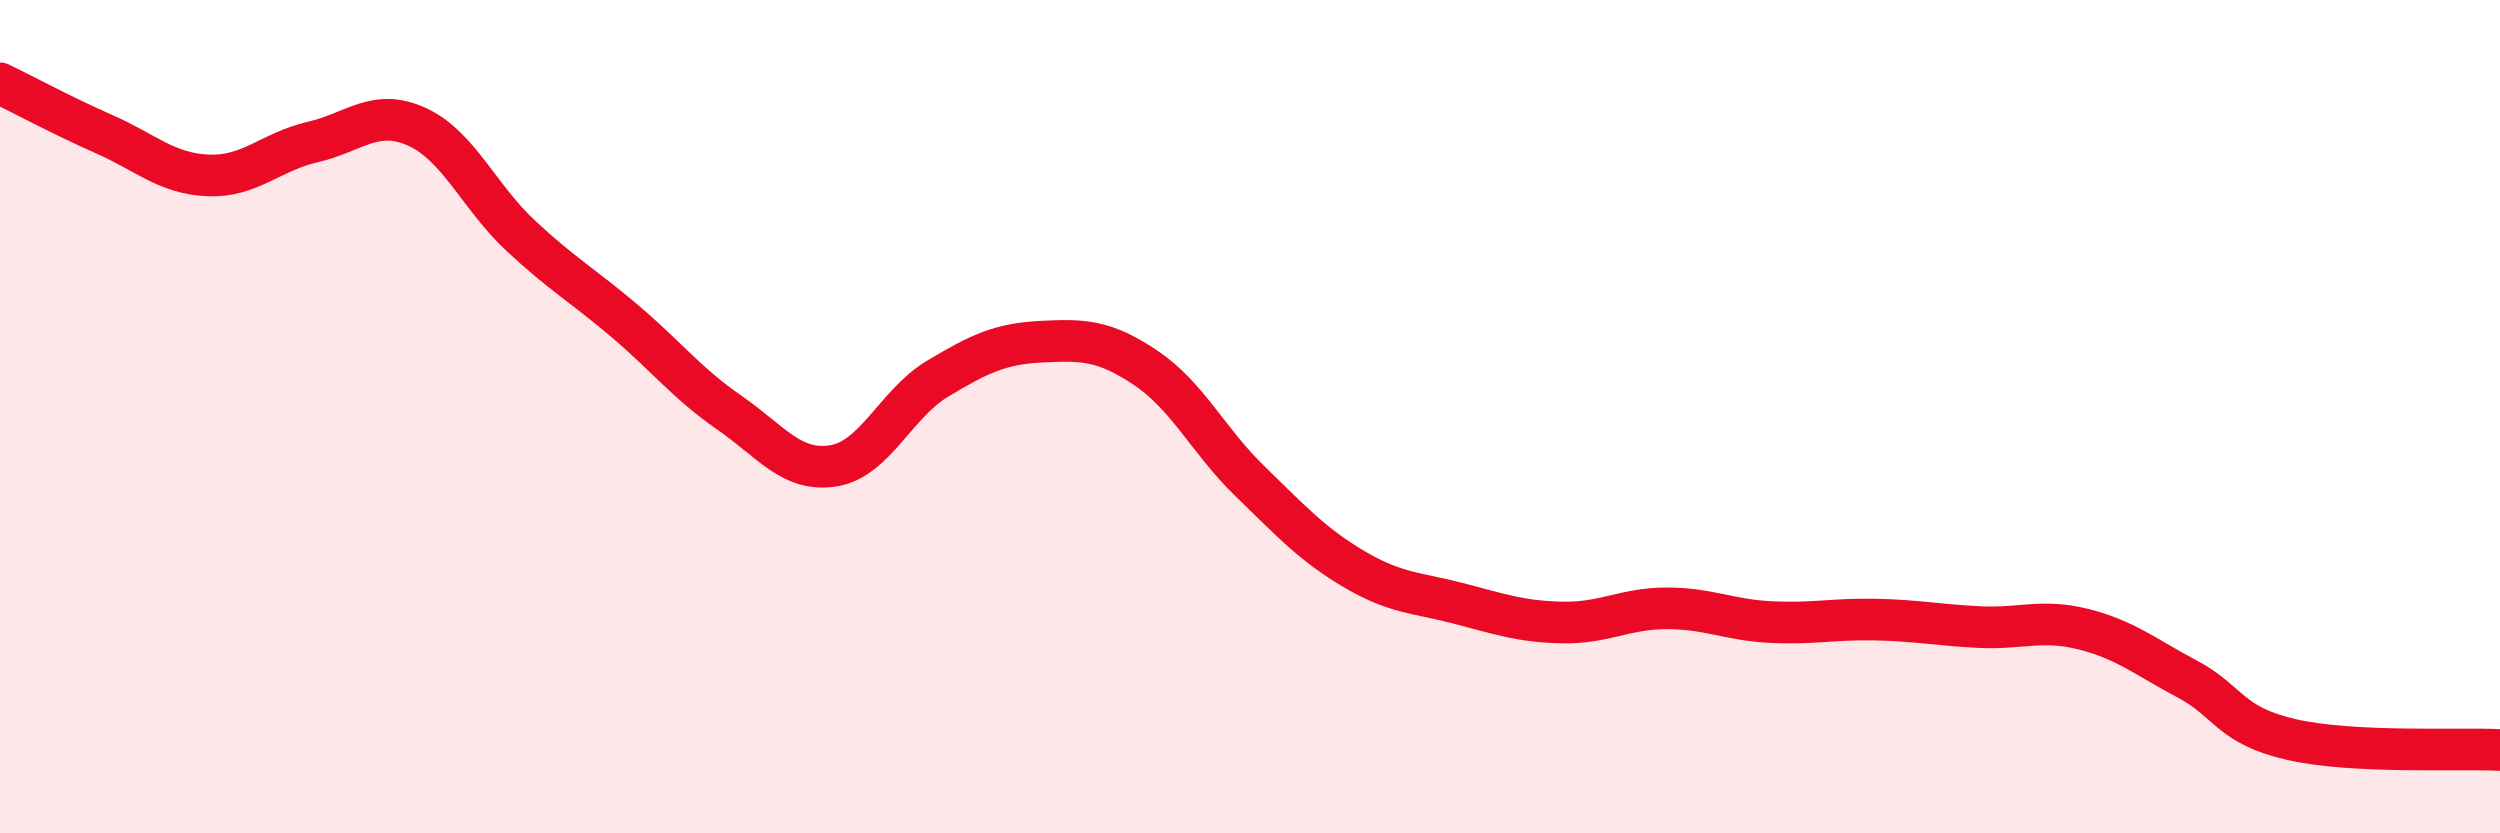 
    <svg width="60" height="20" viewBox="0 0 60 20" xmlns="http://www.w3.org/2000/svg">
      <path
        d="M 0,2 C 0.5,2.24 1.5,2.78 2.5,3.22 C 3.5,3.66 4,4.17 5,4.21 C 6,4.25 6.5,3.64 7.5,3.41 C 8.5,3.18 9,2.59 10,3.04 C 11,3.49 11.5,4.73 12.5,5.66 C 13.5,6.59 14,6.86 15,7.71 C 16,8.56 16.5,9.21 17.5,9.9 C 18.5,10.59 19,11.34 20,11.18 C 21,11.02 21.5,9.69 22.5,9.09 C 23.5,8.49 24,8.25 25,8.2 C 26,8.15 26.5,8.16 27.5,8.83 C 28.5,9.5 29,10.58 30,11.55 C 31,12.52 31.5,13.07 32.5,13.66 C 33.5,14.25 34,14.22 35,14.48 C 36,14.74 36.5,14.92 37.5,14.94 C 38.5,14.96 39,14.6 40,14.6 C 41,14.6 41.5,14.88 42.5,14.93 C 43.5,14.98 44,14.85 45,14.87 C 46,14.89 46.5,15 47.5,15.05 C 48.5,15.1 49,14.85 50,15.1 C 51,15.35 51.5,15.77 52.5,16.3 C 53.5,16.83 53.5,17.41 55,17.75 C 56.5,18.09 59,17.95 60,18L60 20L0 20Z"
        fill="#EB0A25"
        opacity="0.1"
        stroke-linecap="round"
        stroke-linejoin="round"
      />
      <path
        d="M 0,2 C 0.5,2.24 1.5,2.78 2.5,3.22 C 3.5,3.66 4,4.17 5,4.21 C 6,4.25 6.5,3.64 7.5,3.41 C 8.5,3.18 9,2.59 10,3.04 C 11,3.49 11.5,4.73 12.5,5.66 C 13.5,6.59 14,6.86 15,7.71 C 16,8.56 16.5,9.21 17.5,9.9 C 18.5,10.59 19,11.34 20,11.18 C 21,11.02 21.5,9.69 22.5,9.09 C 23.5,8.49 24,8.25 25,8.2 C 26,8.15 26.5,8.16 27.5,8.83 C 28.5,9.5 29,10.58 30,11.55 C 31,12.52 31.5,13.07 32.5,13.66 C 33.5,14.25 34,14.22 35,14.48 C 36,14.74 36.5,14.92 37.5,14.94 C 38.5,14.96 39,14.6 40,14.6 C 41,14.6 41.5,14.88 42.5,14.93 C 43.5,14.98 44,14.85 45,14.87 C 46,14.89 46.5,15 47.5,15.05 C 48.5,15.1 49,14.85 50,15.1 C 51,15.35 51.5,15.77 52.5,16.3 C 53.5,16.83 53.5,17.41 55,17.75 C 56.5,18.09 59,17.95 60,18"
        stroke="#EB0A25"
        stroke-width="1"
        fill="none"
        stroke-linecap="round"
        stroke-linejoin="round"
      />
    </svg>
  